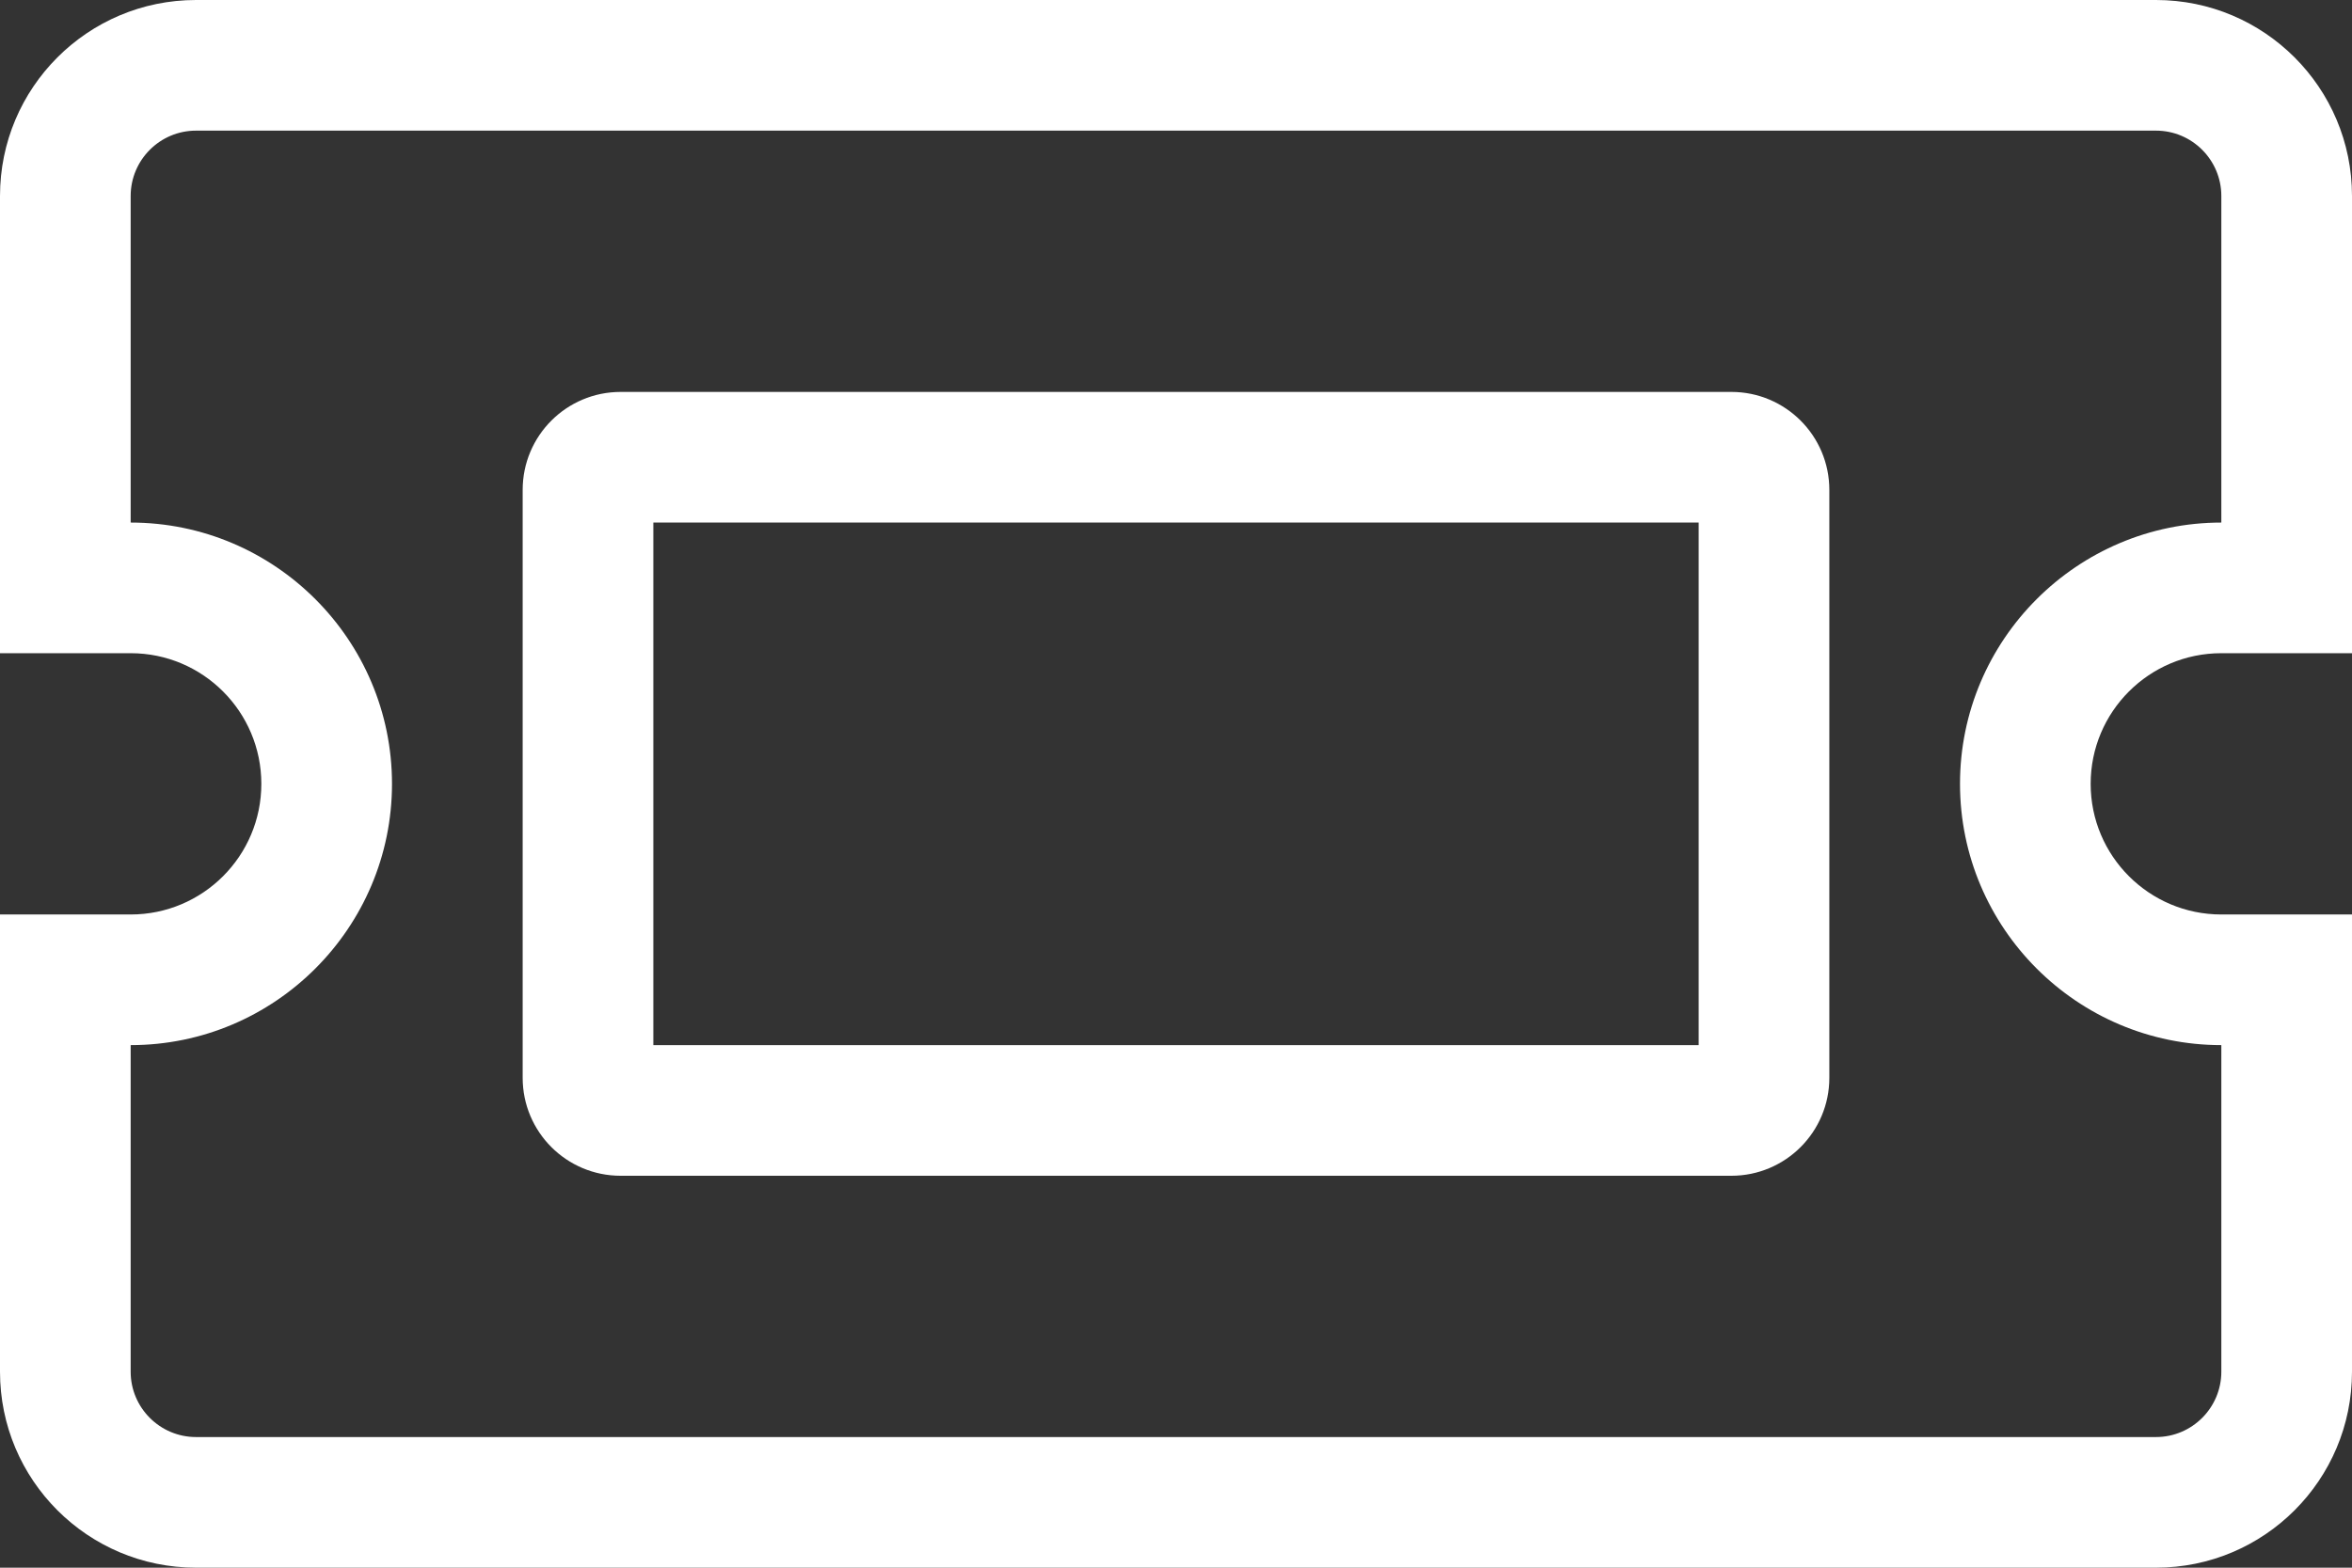 <?xml version="1.0" encoding="UTF-8"?>
<svg id="Layer_2" data-name="Layer 2" xmlns="http://www.w3.org/2000/svg" viewBox="0 0 576 384">
  <rect x="0" y="0" width="576" height="384" fill="#333333" stroke="none"/>
  <defs>
    <style>
      .cls-1 {
        fill: #fff;
      }
    </style>
  </defs>
  <g id="Layer_1-2" data-name="Layer 1">
    <path class="cls-1" d="M424,96H152c-13.26,0-24,10.74-24,24v144c0,13.26,10.74,24,24,24h272c13.26,0,24-10.74,24-24V120c0-13.26-10.74-24-24-24ZM416,256H160v-128h256v128ZM544,160h32V48c0-26.51-21.49-48-48-48H48C21.49,0,0,21.49,0,48v112h32c17.67,0,32,14.33,32,32s-14.33,32-32,32H0v112c0,26.51,21.49,48,48,48h480c26.51,0,48-21.49,48-48v-112h-32c-17.67,0-32-14.33-32-32s14.33-32,32-32ZM544,256v80c0,8.82-7.18,16-16,16H48c-8.82,0-16-7.18-16-16v-80c35.29,0,64-28.71,64-64s-28.71-64-64-64V48c0-8.82,7.18-16,16-16h480c8.82,0,16,7.18,16,16v80c-35.29,0-64,28.71-64,64s28.71,64,64,64Z"/>
  </g>
</svg>